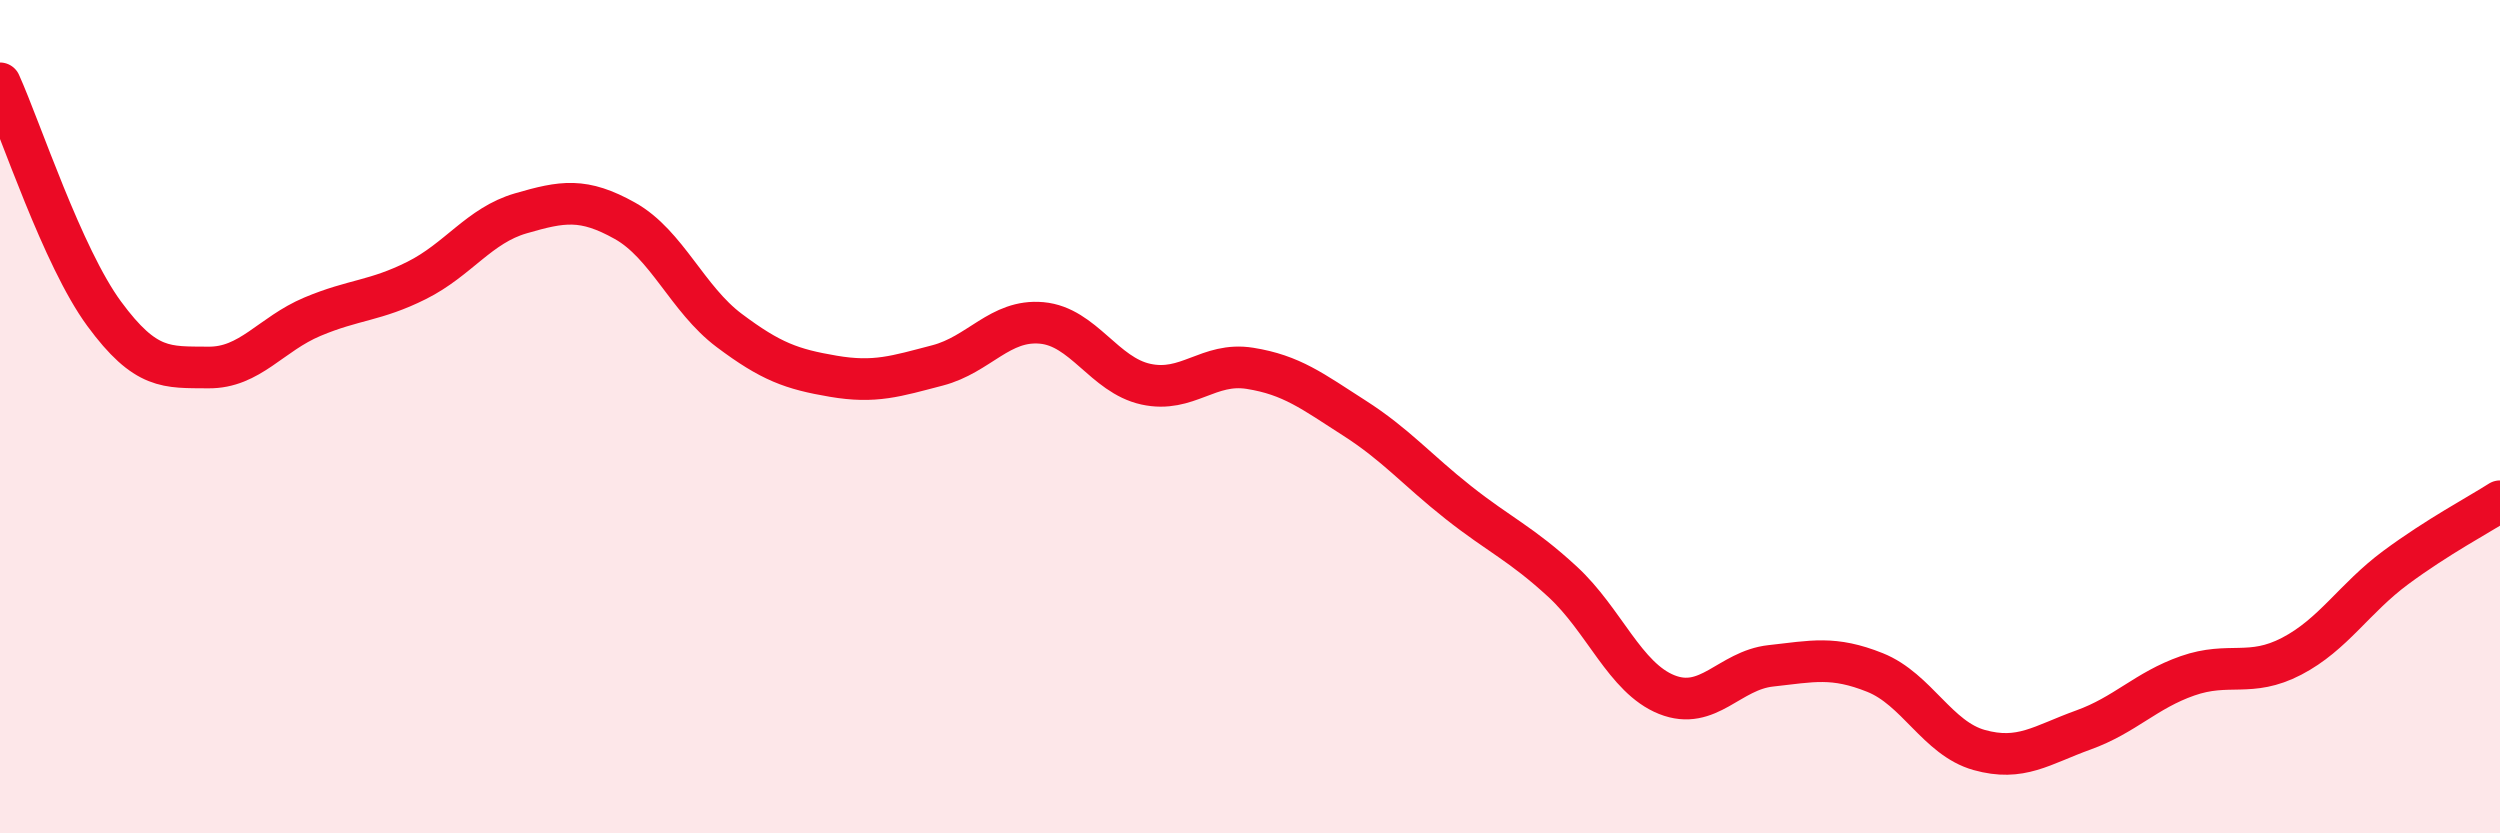 
    <svg width="60" height="20" viewBox="0 0 60 20" xmlns="http://www.w3.org/2000/svg">
      <path
        d="M 0,2 C 0.5,3.11 1.5,6.17 2.5,7.53 C 3.5,8.89 4,8.81 5,8.82 C 6,8.83 6.5,8.02 7.5,7.6 C 8.5,7.18 9,7.23 10,6.73 C 11,6.23 11.5,5.41 12.5,5.12 C 13.5,4.83 14,4.74 15,5.3 C 16,5.86 16.5,7.18 17.5,7.93 C 18.5,8.68 19,8.86 20,9.03 C 21,9.2 21.5,9.03 22.5,8.77 C 23.5,8.51 24,7.66 25,7.75 C 26,7.84 26.5,9 27.5,9.22 C 28.5,9.44 29,8.68 30,8.84 C 31,9 31.5,9.39 32.5,10.03 C 33.5,10.67 34,11.27 35,12.06 C 36,12.85 36.5,13.04 37.5,13.96 C 38.5,14.88 39,16.27 40,16.67 C 41,17.07 41.5,16.09 42.5,15.98 C 43.5,15.87 44,15.74 45,16.14 C 46,16.54 46.5,17.72 47.5,18 C 48.5,18.28 49,17.88 50,17.52 C 51,17.16 51.5,16.57 52.5,16.22 C 53.5,15.87 54,16.27 55,15.75 C 56,15.23 56.5,14.36 57.5,13.62 C 58.5,12.88 59.5,12.35 60,12.03L60 20L0 20Z"
        fill="#EB0A25"
        opacity="0.1"
        stroke-linecap="round"
        stroke-linejoin="round"
      />
      <path
        d="M 0,2 C 0.5,3.11 1.5,6.17 2.5,7.53 C 3.5,8.89 4,8.81 5,8.82 C 6,8.83 6.5,8.02 7.5,7.6 C 8.5,7.18 9,7.23 10,6.73 C 11,6.23 11.5,5.41 12.5,5.12 C 13.5,4.83 14,4.74 15,5.3 C 16,5.86 16.5,7.18 17.5,7.93 C 18.5,8.68 19,8.86 20,9.03 C 21,9.2 21.5,9.03 22.5,8.77 C 23.5,8.51 24,7.66 25,7.75 C 26,7.84 26.5,9 27.5,9.22 C 28.5,9.44 29,8.68 30,8.84 C 31,9 31.5,9.39 32.5,10.03 C 33.5,10.67 34,11.27 35,12.06 C 36,12.85 36.5,13.04 37.5,13.96 C 38.5,14.88 39,16.27 40,16.67 C 41,17.07 41.5,16.09 42.5,15.98 C 43.5,15.87 44,15.74 45,16.14 C 46,16.54 46.5,17.72 47.5,18 C 48.5,18.28 49,17.88 50,17.52 C 51,17.16 51.5,16.57 52.5,16.22 C 53.5,15.87 54,16.27 55,15.75 C 56,15.23 56.5,14.36 57.5,13.62 C 58.5,12.88 59.5,12.35 60,12.03"
        stroke="#EB0A25"
        stroke-width="1"
        fill="none"
        stroke-linecap="round"
        stroke-linejoin="round"
      />
    </svg>
  